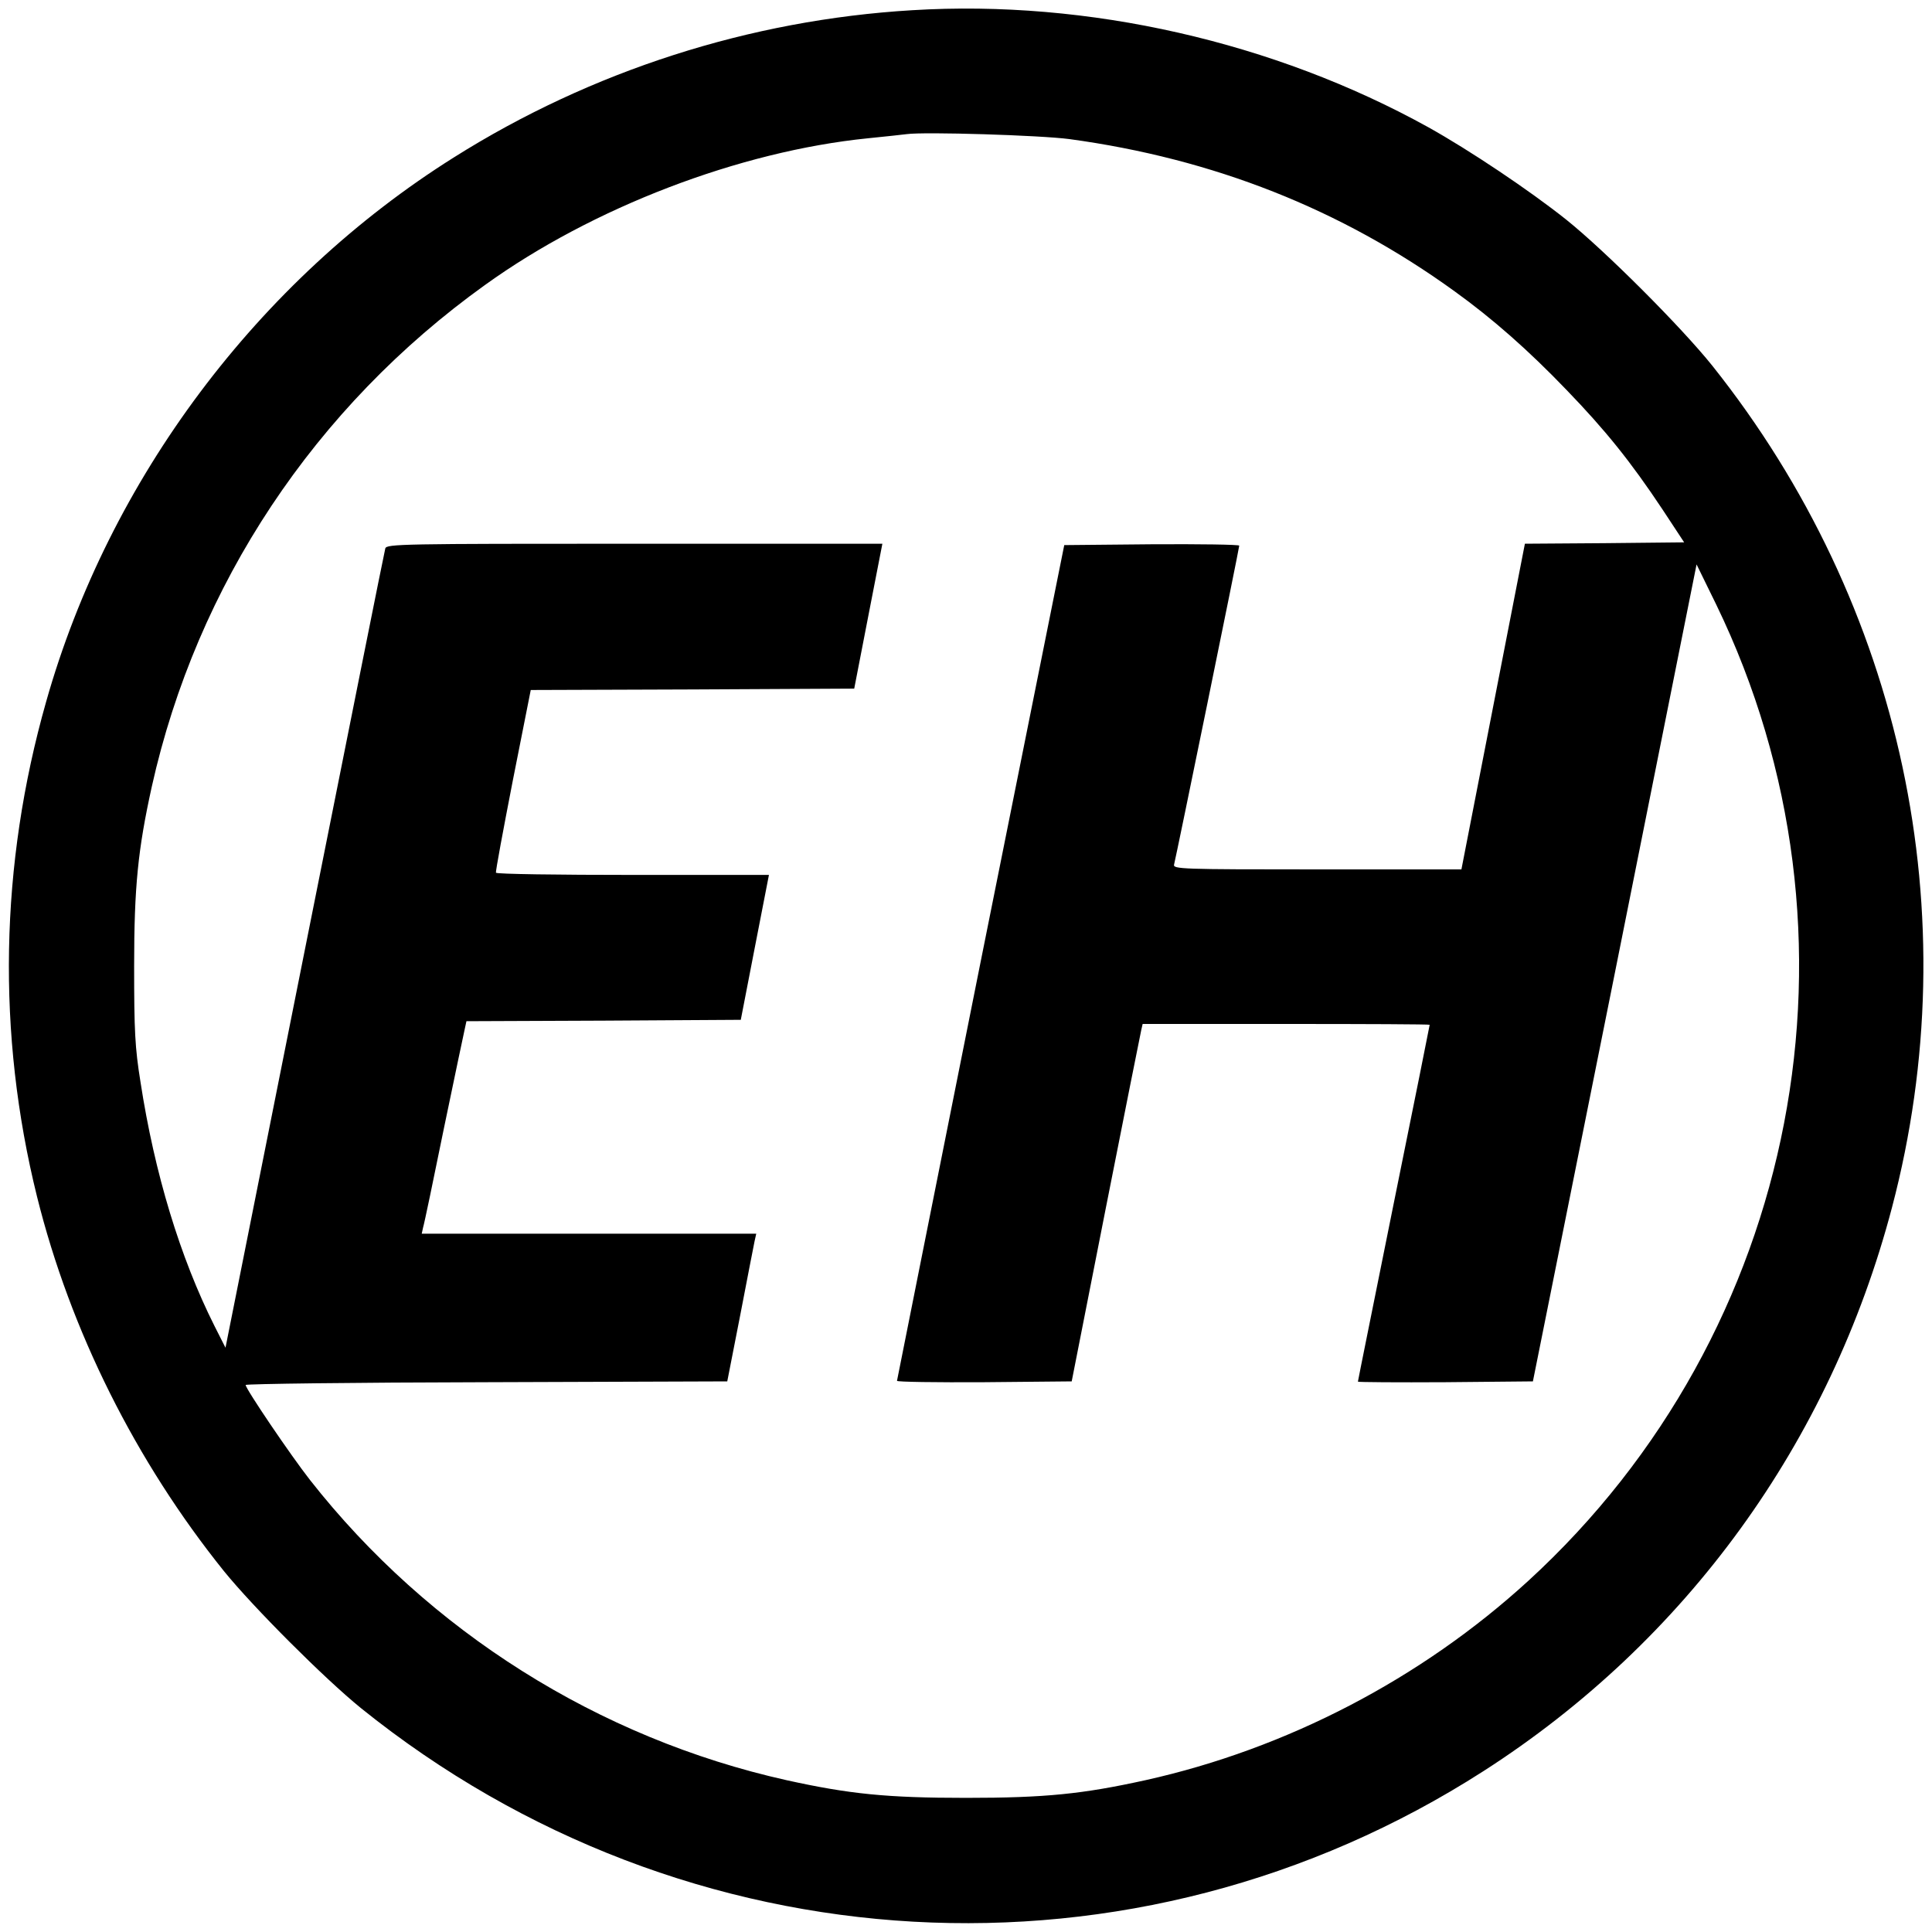 <svg version="1" xmlns="http://www.w3.org/2000/svg" width="933.333" height="933.333" viewBox="0 0 700 700"><path d="M330.5 3.7c-58.8 3.5-116.3 22-166 53.3-71 44.6-125 116.6-147.8 197.3-16.8 59.1-17.9 120.3-3.3 179.2 12.1 48.7 35.8 96 67.7 135.7 10.7 13.2 36.5 39 49.7 49.7 117.7 94.8 280.4 103.9 406.7 22.8 73.4-47.1 125.6-119.1 148-204.2 27.9-105.9 3.9-218.4-65.1-305-11.3-14.1-38.8-41.6-52.9-52.9-13.3-10.6-35.1-25.2-50-33.5-55.8-30.9-123.3-46.3-187-42.4zm57 46.7c52.1 7.1 98.3 25.3 139.6 55.2 13.6 9.8 26.7 21.3 40.6 35.8 13.9 14.4 23.1 25.8 34.6 43.1l7.9 12-28.9.3-28.8.2-11.5 59-11.5 59h-52.3c-49.4 0-52.3-.1-51.8-1.8.6-2.1 23.6-114.5 23.6-115.5 0-.4-14.3-.6-31.7-.5l-31.7.3-30.3 151c-16.6 83-30.2 151.3-30.3 151.8 0 .4 14.2.6 31.7.5l31.6-.3 12.3-62.5c6.8-34.4 12.6-63.5 12.9-64.8l.5-2.2h52c28.6 0 52 .1 52 .3 0 .2-5.8 29.2-13 64.6-7.1 35.3-13 64.4-13 64.7 0 .2 14.3.3 31.7.2l31.7-.3 29.7-148 29.6-148 7.1 14.5c58 119.6 30.3 263.7-68.1 353.8C515 608.2 466.3 633.6 415 645c-22.7 5-36.2 6.4-65 6.4-28.8 0-42.3-1.4-65-6.4-68.1-15.2-129.6-53.9-172.7-108.8-6.9-8.8-23.3-33-23.3-34.4 0-.4 39.3-.9 87.2-1l87.3-.3 4.7-24c2.5-13.2 4.9-25.2 5.2-26.8l.6-2.7H152.8l.5-2.3c.4-1.2 3.8-17.5 7.6-36.2 3.9-18.7 7.3-35 7.6-36.2l.5-2.3 49.7-.2 49.7-.3 5.1-26.3 5.1-26.2h-49.2c-27.1 0-49.5-.3-49.7-.8-.2-.4 2.6-15.4 6.1-33.4l6.5-32.8 58.6-.2 58.6-.3 5.1-26.3 5.1-26.2h-89.8c-84.6 0-89.8.1-90.3 1.7-.3 1-13.4 66.5-29.2 145.7L81.7 488.3l-4-7.9C65.3 455.7 56 425.2 50.9 392c-2-12.4-2.3-18.5-2.3-42 0-28.8 1.4-42.3 6.4-65 16.3-73.1 59-137.5 120.8-181.8 38.9-28 92.1-48.4 138.7-53.1 6.1-.6 12.4-1.3 14-1.5 6.4-.9 48.5.4 59 1.8z"/></svg>